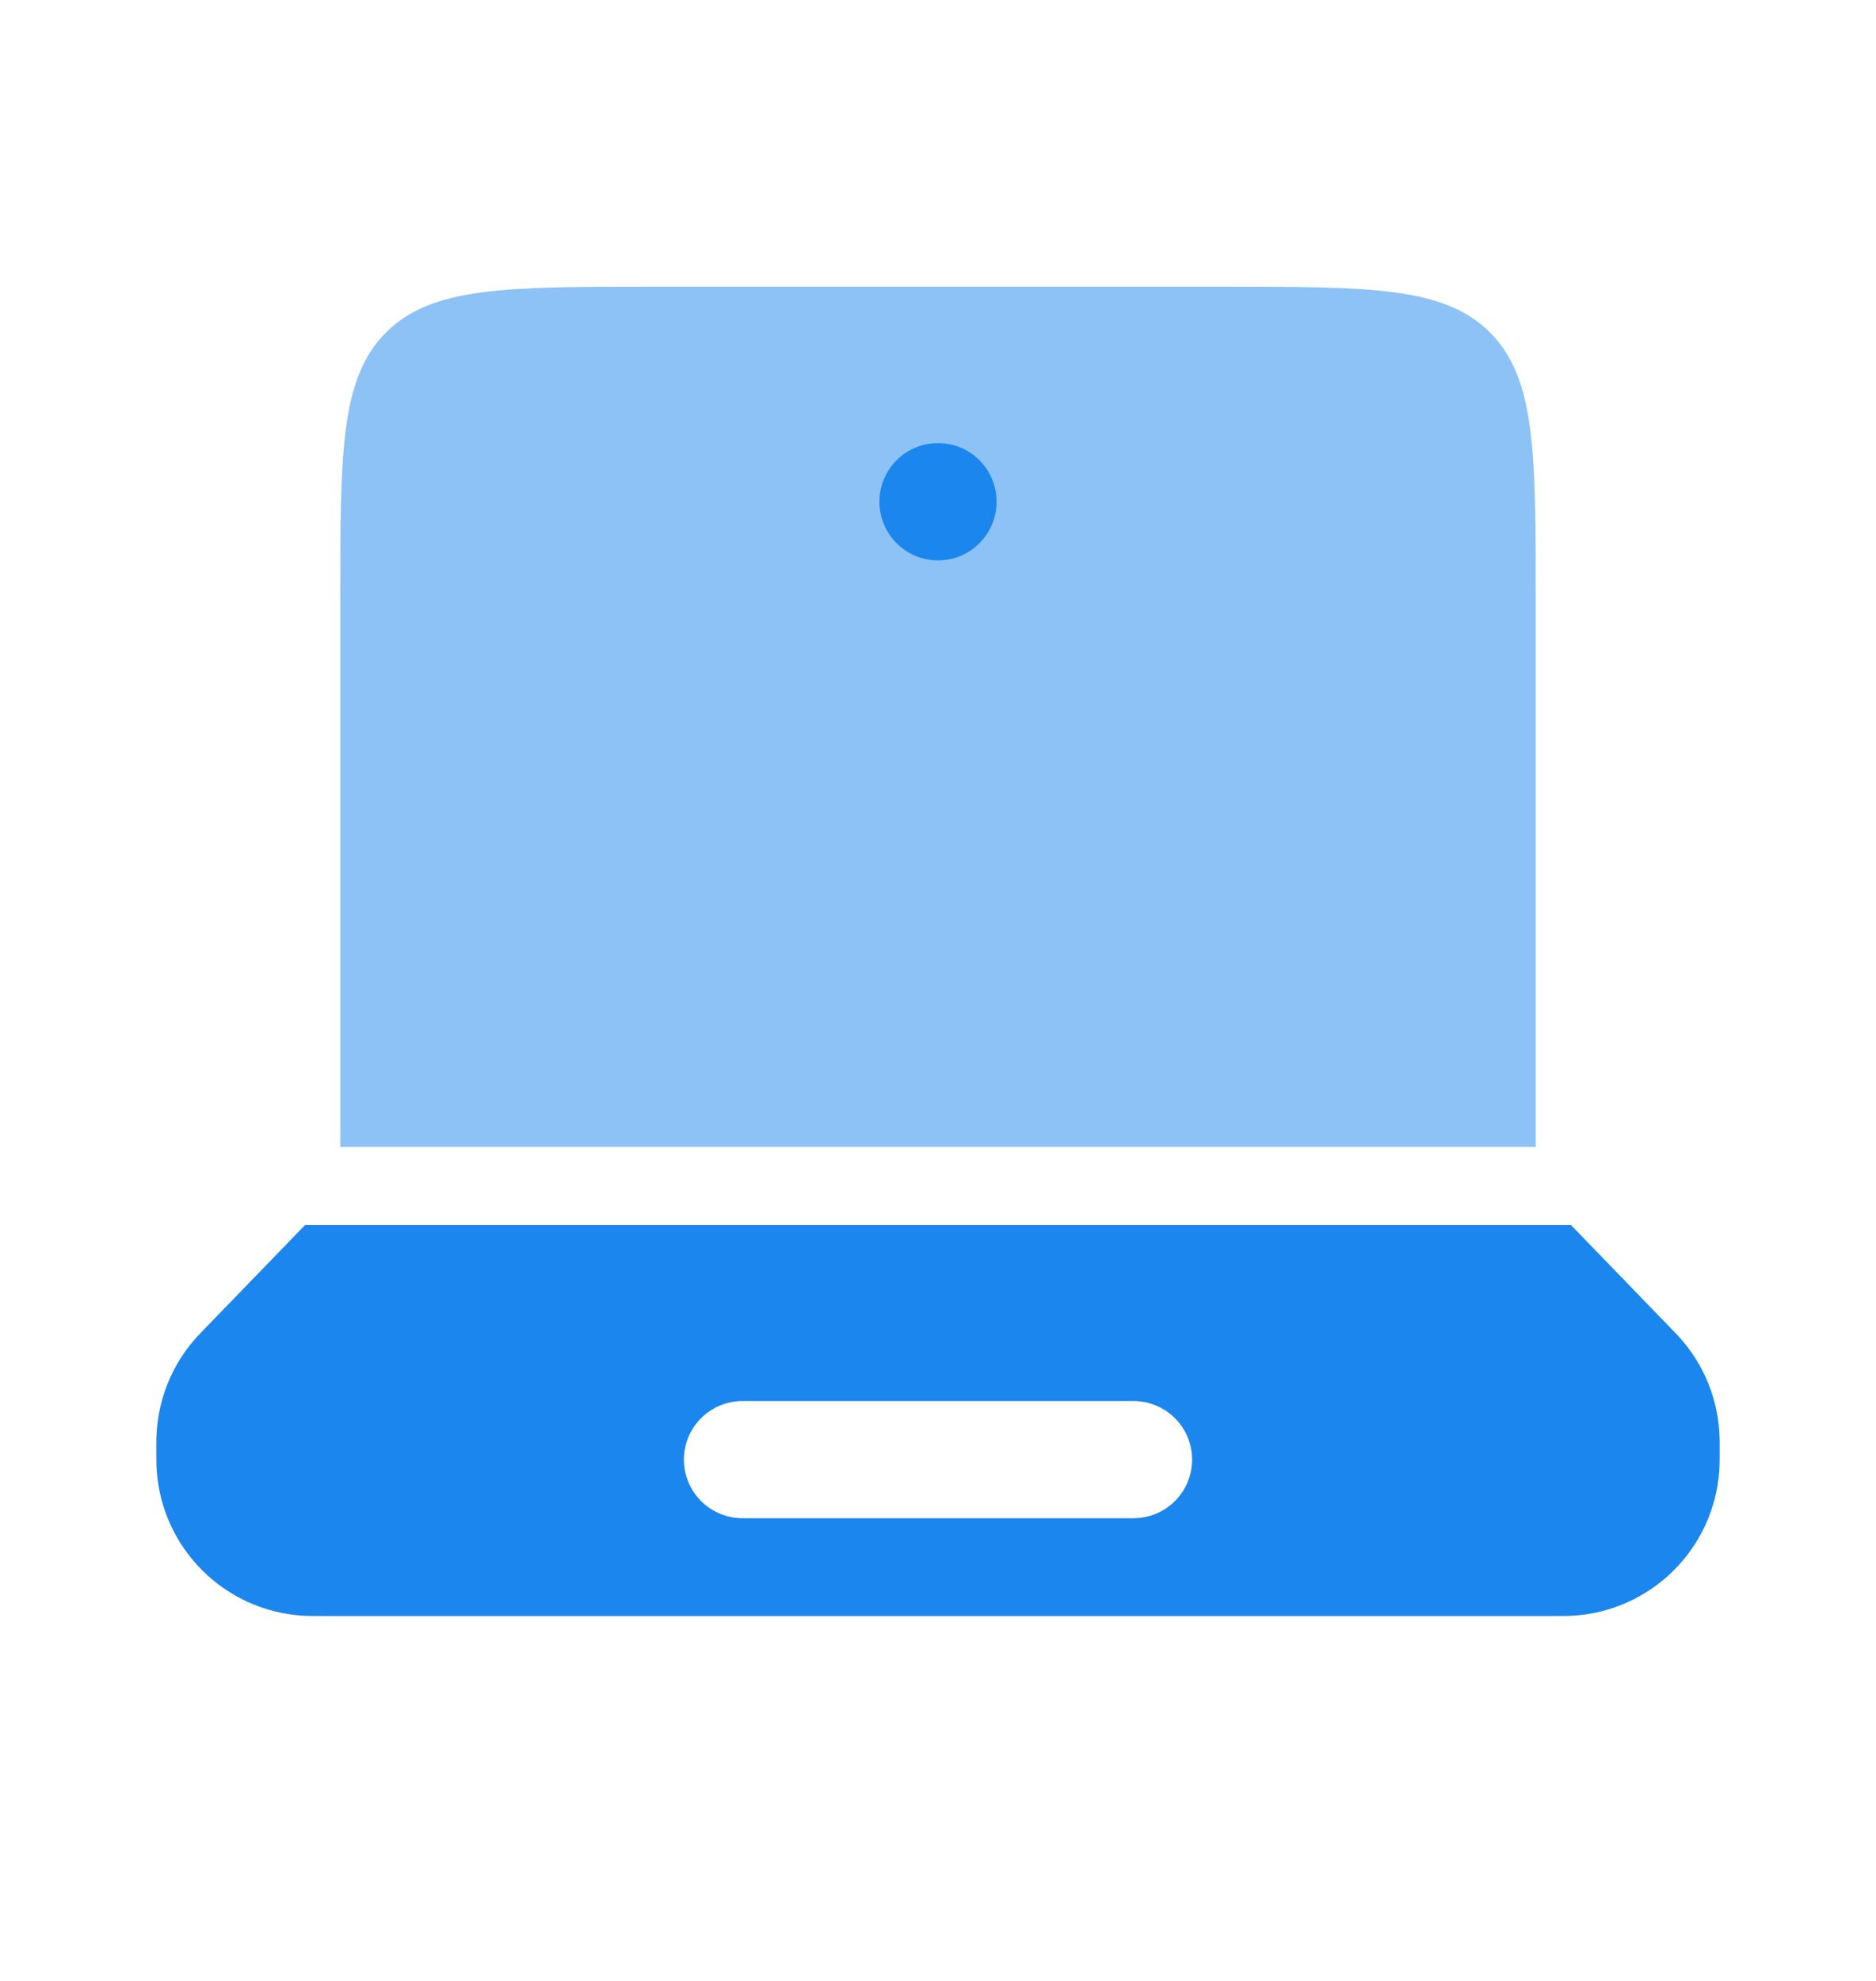 <svg width="18" height="19" viewBox="0 0 18 19" fill="none" xmlns="http://www.w3.org/2000/svg">
<path opacity="0.5" d="M3.704 3.189C3.265 3.629 3.265 4.336 3.265 5.75V11H14.735V5.75C14.735 4.336 14.735 3.629 14.296 3.189C13.857 2.75 13.149 2.75 11.735 2.75H6.265C4.85 2.75 4.143 2.75 3.704 3.189Z" fill="#1B86EE"/>
<path fill-rule="evenodd" clip-rule="evenodd" d="M16.043 12.752C16.077 12.786 16.093 12.804 16.109 12.821C16.35 13.085 16.488 13.427 16.499 13.784C16.5 13.807 16.5 13.832 16.5 13.88C16.5 13.991 16.5 14.047 16.497 14.095C16.449 14.849 15.849 15.449 15.095 15.497C15.047 15.5 14.991 15.5 14.88 15.5H3.121C3.009 15.5 2.953 15.5 2.905 15.497C2.151 15.449 1.551 14.849 1.503 14.095C1.5 14.047 1.5 13.991 1.5 13.88C1.5 13.832 1.5 13.807 1.501 13.784C1.512 13.427 1.65 13.085 1.891 12.821C1.907 12.804 1.923 12.786 1.957 12.752L2.927 11.75H15.073L16.043 12.752ZM6.562 14C6.562 13.689 6.814 13.438 7.125 13.438H10.875C11.186 13.438 11.438 13.689 11.438 14C11.438 14.311 11.186 14.562 10.875 14.562H7.125C6.814 14.562 6.562 14.311 6.562 14Z" fill="#1B86EE"/>
<path d="M9.562 4.812C9.562 5.123 9.311 5.375 9 5.375C8.689 5.375 8.438 5.123 8.438 4.812C8.438 4.502 8.689 4.25 9 4.25C9.311 4.25 9.562 4.502 9.562 4.812Z" fill="#1B86EE"/>
</svg>
